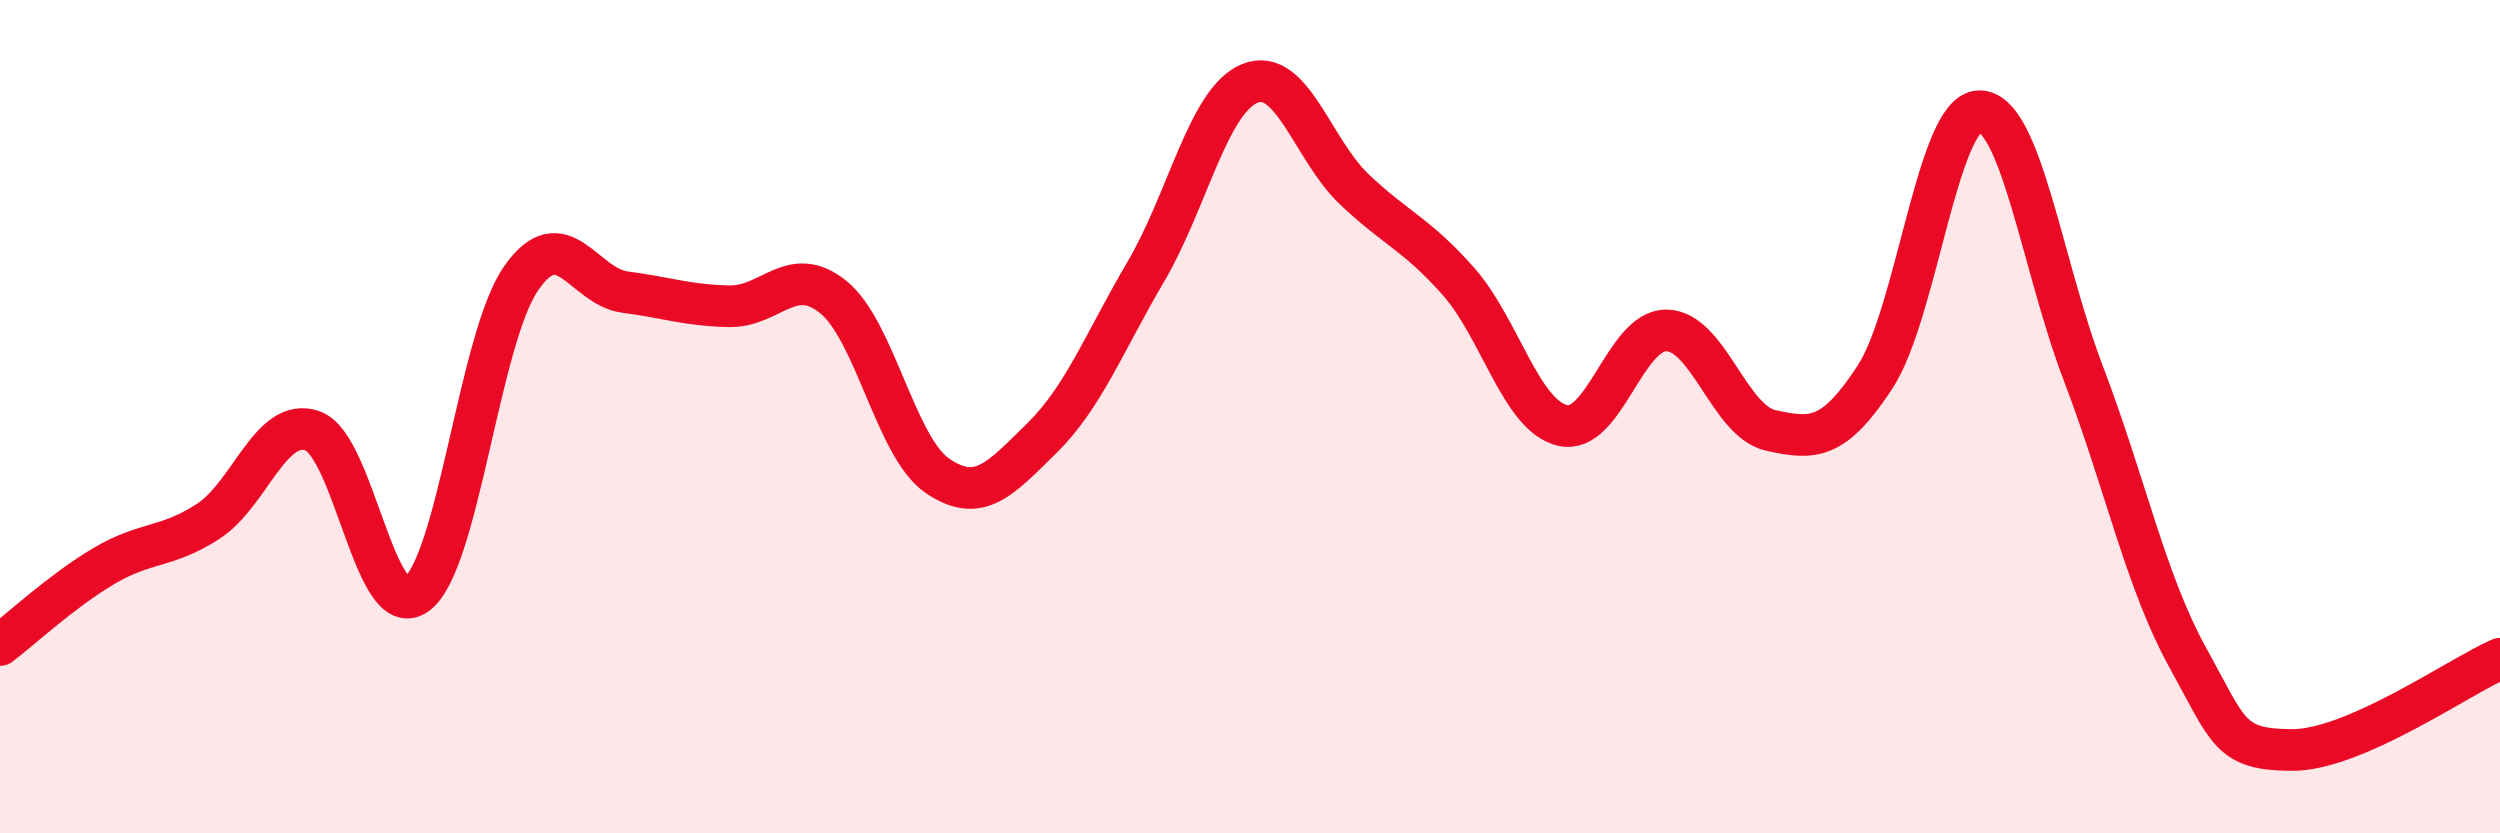 
    <svg width="60" height="20" viewBox="0 0 60 20" xmlns="http://www.w3.org/2000/svg">
      <path
        d="M 0,15.48 C 0.5,15.1 1.5,14.17 2.5,13.58 C 3.5,12.99 4,13.16 5,12.51 C 6,11.86 6.5,9.99 7.5,10.34 C 8.5,10.69 9,14.99 10,14.26 C 11,13.53 11.5,8.14 12.5,6.69 C 13.5,5.24 14,6.88 15,7.01 C 16,7.14 16.5,7.33 17.5,7.35 C 18.5,7.37 19,6.32 20,7.13 C 21,7.94 21.5,10.74 22.5,11.42 C 23.5,12.1 24,11.5 25,10.52 C 26,9.54 26.5,8.22 27.5,6.52 C 28.5,4.82 29,2.4 30,2 C 31,1.6 31.5,3.59 32.5,4.54 C 33.5,5.49 34,5.62 35,6.75 C 36,7.88 36.5,9.97 37.5,10.21 C 38.5,10.45 39,7.91 40,7.93 C 41,7.95 41.5,10.11 42.5,10.33 C 43.5,10.55 44,10.58 45,9.05 C 46,7.52 46.5,2.69 47.5,2.67 C 48.5,2.65 49,6.34 50,8.96 C 51,11.58 51.5,13.96 52.5,15.77 C 53.5,17.58 53.5,17.99 55,18 C 56.5,18.01 59,16.25 60,15.81L60 20L0 20Z"
        fill="#EB0A25"
        opacity="0.1"
        stroke-linecap="round"
        stroke-linejoin="round"
      />
      <path
        d="M 0,15.48 C 0.5,15.1 1.5,14.17 2.5,13.58 C 3.5,12.99 4,13.16 5,12.51 C 6,11.86 6.5,9.99 7.5,10.34 C 8.5,10.69 9,14.99 10,14.26 C 11,13.53 11.5,8.14 12.5,6.69 C 13.5,5.24 14,6.88 15,7.01 C 16,7.14 16.5,7.33 17.5,7.35 C 18.5,7.37 19,6.32 20,7.13 C 21,7.94 21.5,10.74 22.5,11.42 C 23.5,12.1 24,11.5 25,10.52 C 26,9.54 26.5,8.22 27.5,6.52 C 28.5,4.82 29,2.4 30,2 C 31,1.6 31.5,3.59 32.5,4.54 C 33.5,5.49 34,5.62 35,6.75 C 36,7.88 36.5,9.97 37.5,10.21 C 38.5,10.45 39,7.91 40,7.93 C 41,7.95 41.5,10.11 42.5,10.33 C 43.5,10.55 44,10.58 45,9.05 C 46,7.52 46.5,2.69 47.5,2.67 C 48.5,2.65 49,6.34 50,8.96 C 51,11.58 51.5,13.96 52.5,15.77 C 53.5,17.58 53.5,17.99 55,18 C 56.5,18.01 59,16.25 60,15.81"
        stroke="#EB0A25"
        stroke-width="1"
        fill="none"
        stroke-linecap="round"
        stroke-linejoin="round"
      />
    </svg>
  